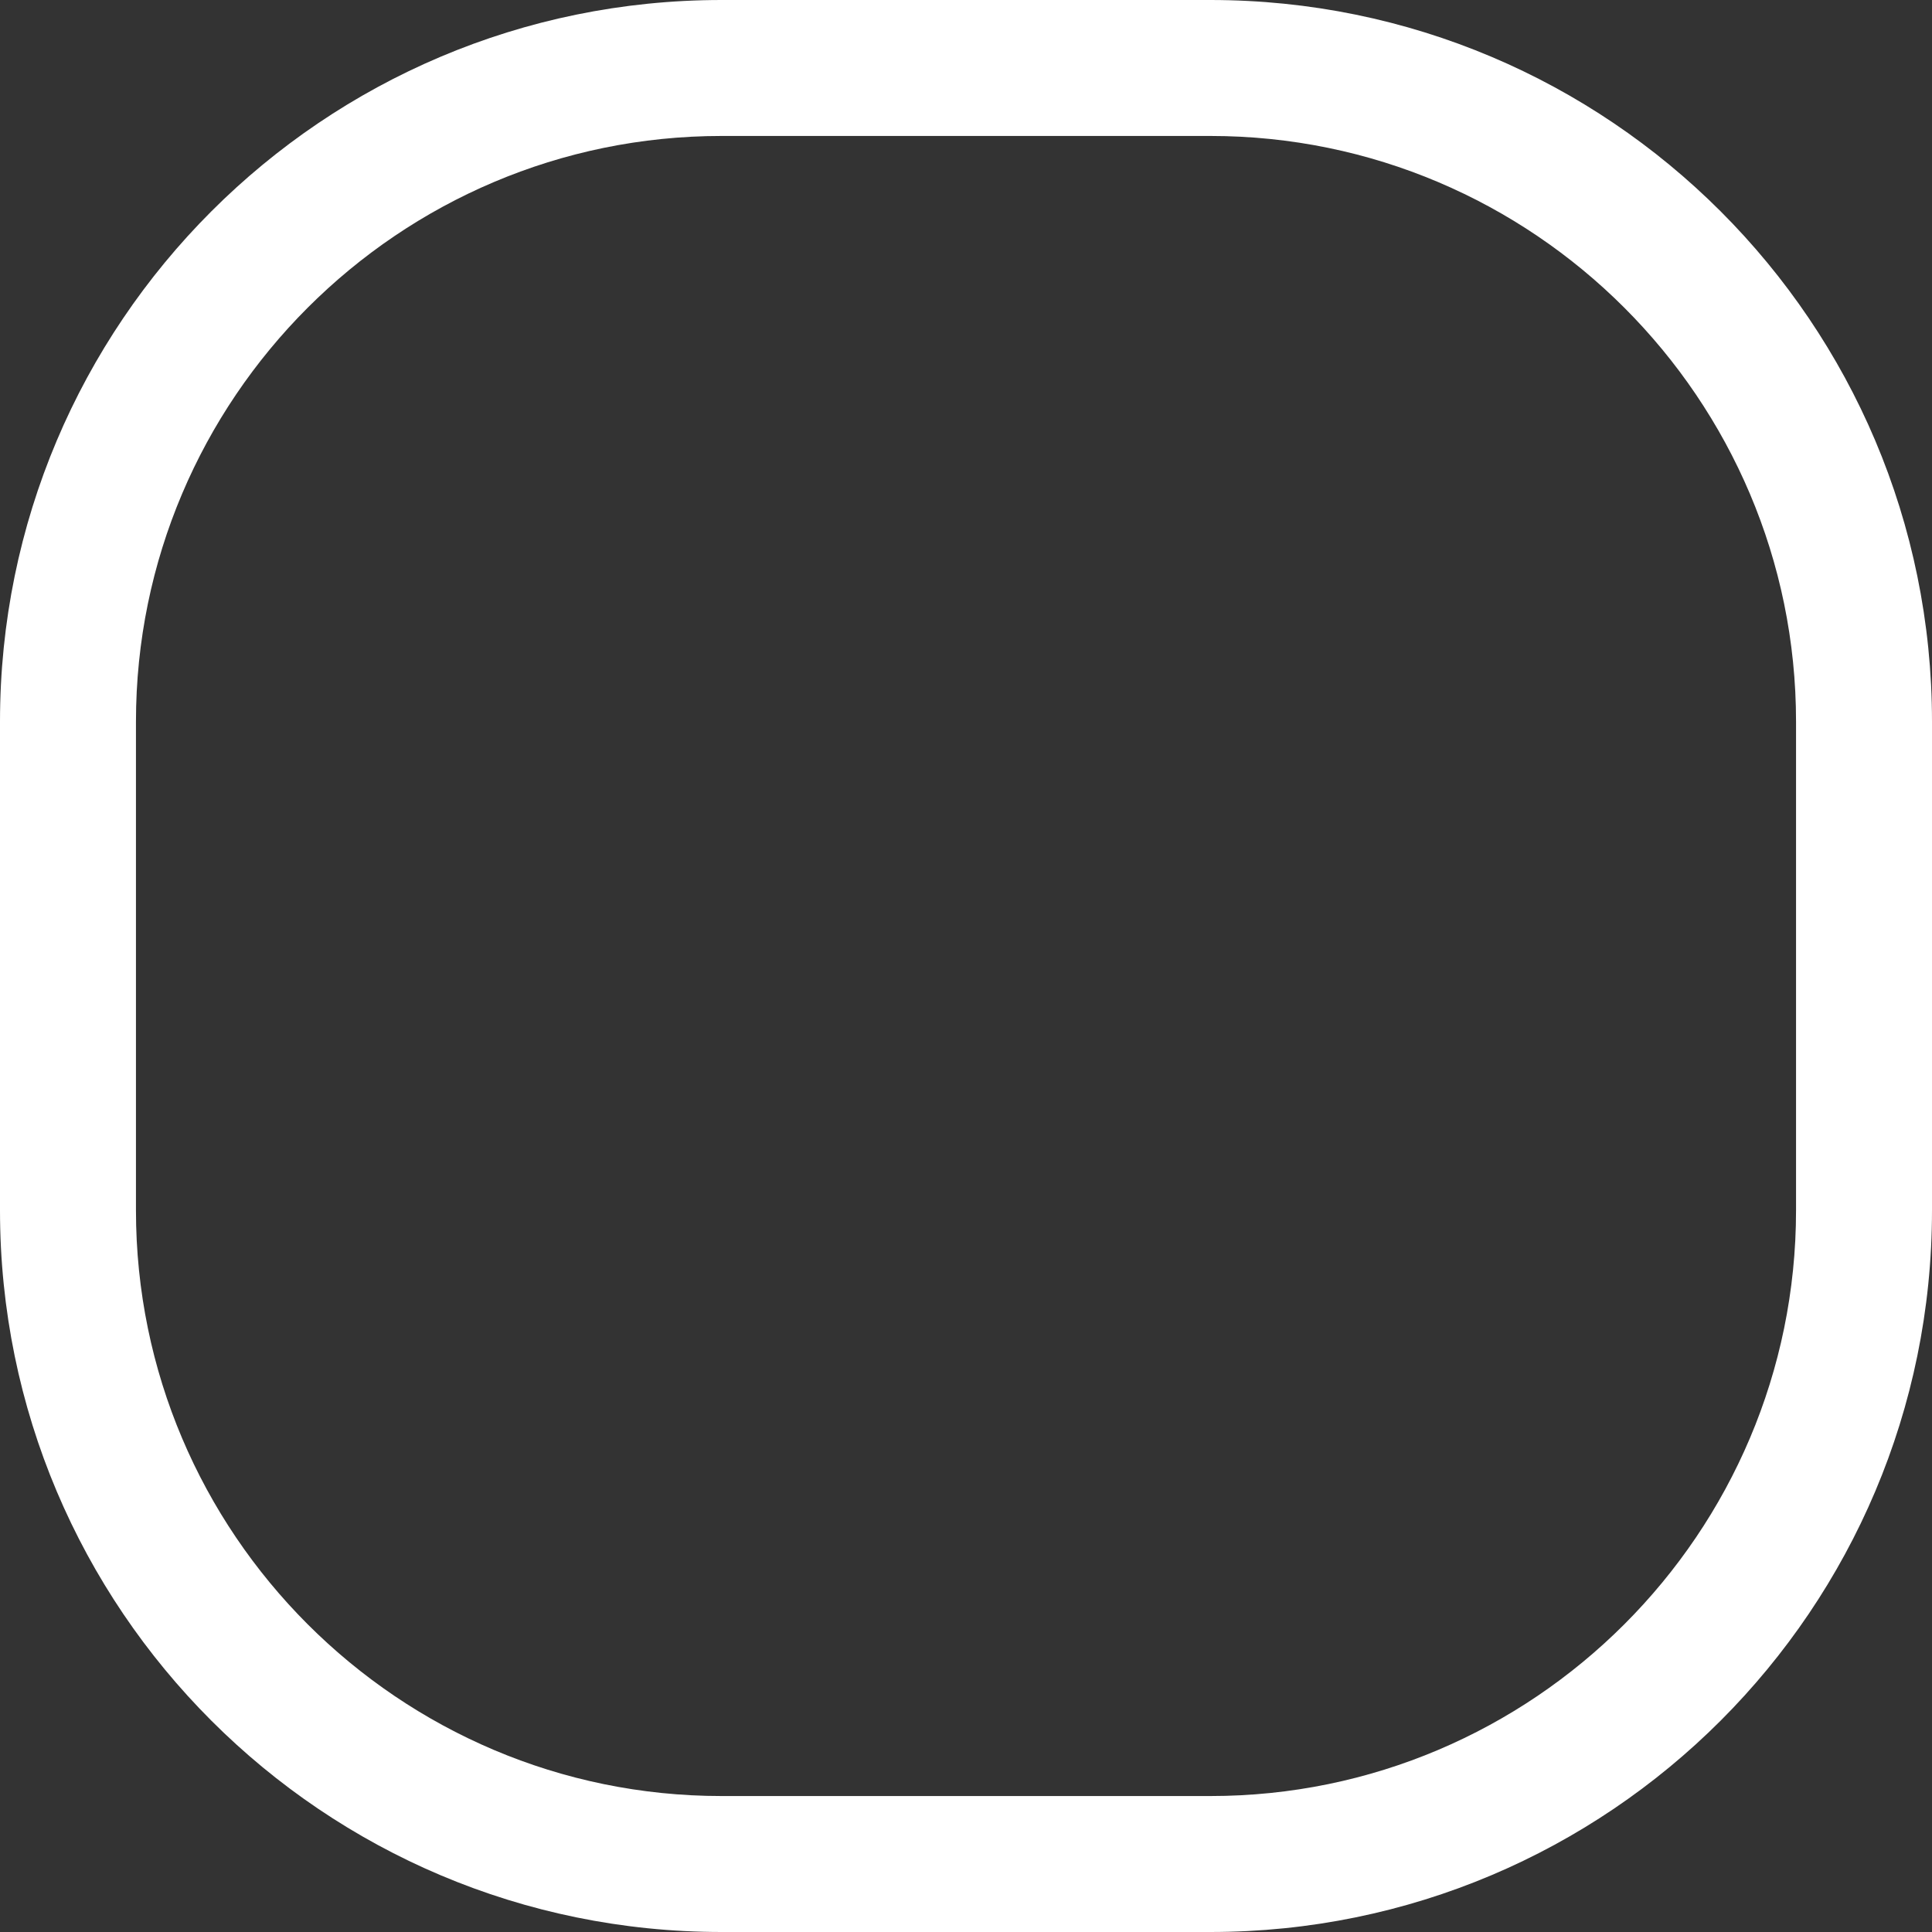 <svg width="158" height="158" viewBox="0 0 158 158" fill="none" xmlns="http://www.w3.org/2000/svg">
<rect x="0" y="0" width="158" height="158" fill="#333333" stroke="none"/>
<path d="M59.014 146.881C32.606 146.881 11.119 125.394 11.119 98.986L11.119 59.014C11.119 32.606 32.606 11.119 59.014 11.119L98.986 11.119C125.394 11.119 146.881 32.606 146.881 59.014L146.881 98.986C146.881 125.394 125.394 146.881 98.986 146.881L59.014 146.881ZM59.014 158L98.986 158C131.592 158 158 131.565 158 98.986L158 59.014C158 26.407 131.565 1.29477e-05 98.986 1.00996e-05L59.014 6.60513e-06C26.407 3.7546e-06 -6.47922e-05 26.435 -6.76403e-05 59.014L-7.11348e-05 98.986C-7.39853e-05 131.593 26.435 158 59.014 158Z" fill="white"/>
</svg>
